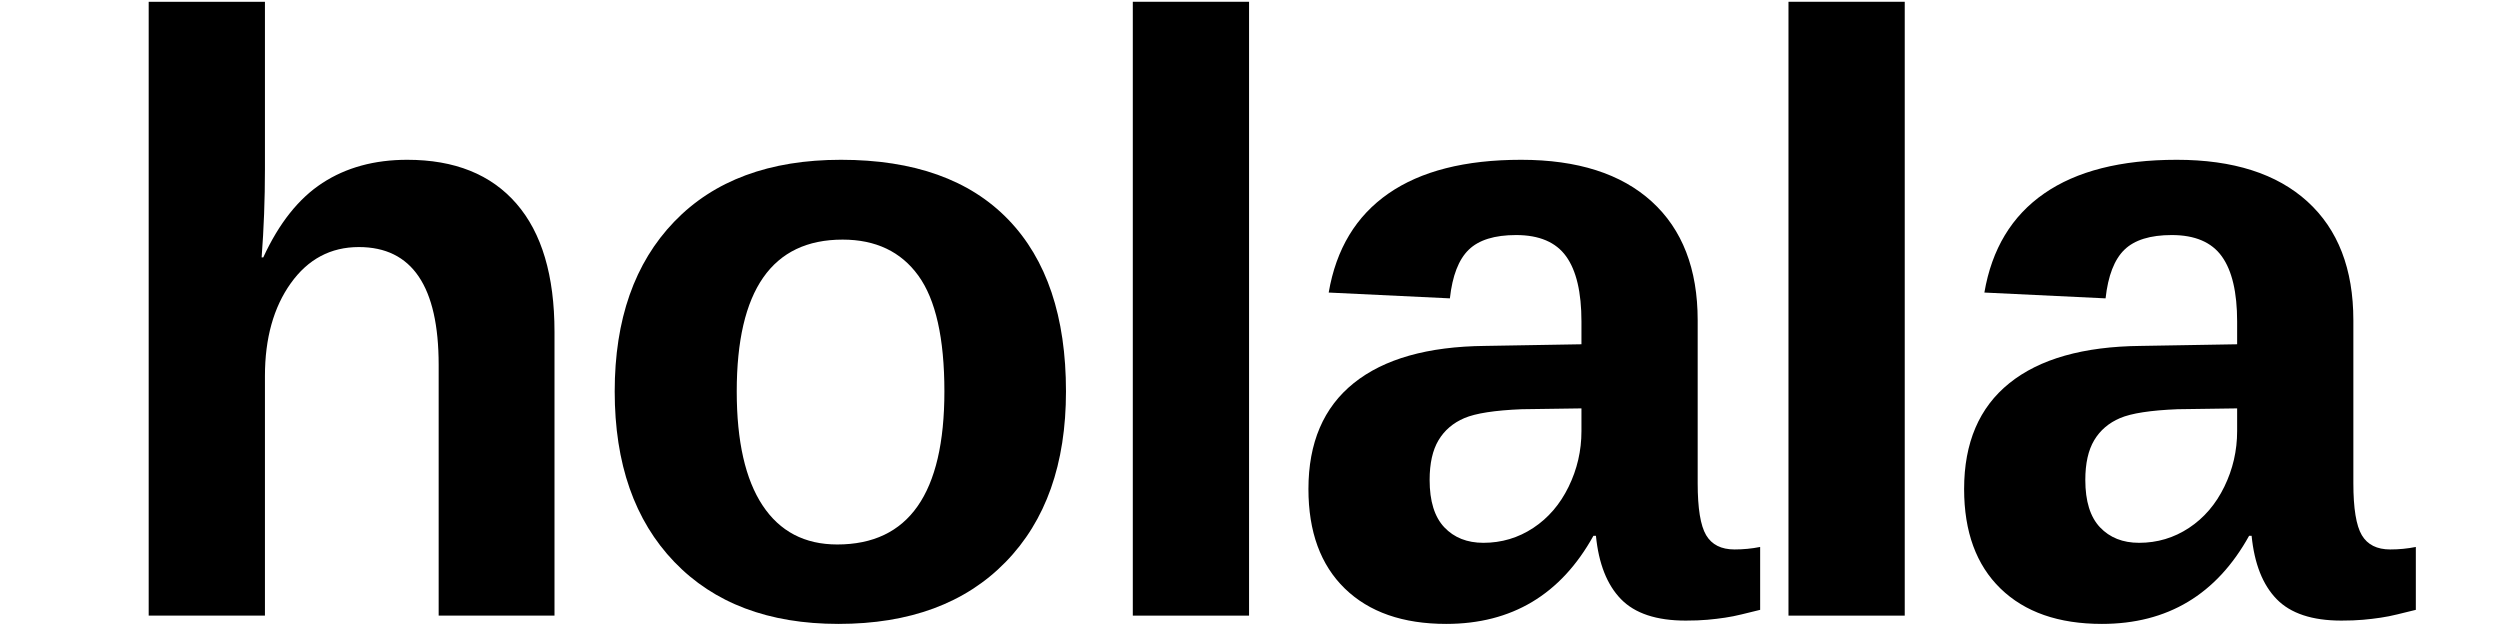 <svg version="1.0" preserveAspectRatio="xMidYMid meet" height="500" viewBox="0 0 1500 375" zoomAndPan="magnify" width="2000" xmlns:xlink="http://www.w3.org/1999/xlink" xmlns="http://www.w3.org/2000/svg"><defs><g></g></defs><g fill-opacity="1" fill="#000000"><g transform="translate(53.729, 369.375)"><g><path d="M 104.234 -214.938 C 113.672 -235.445 125.504 -250.332 139.734 -259.594 C 153.961 -268.863 170.922 -273.5 190.609 -273.5 C 219.066 -273.5 240.906 -264.727 256.125 -247.188 C 271.352 -229.656 278.969 -204.016 278.969 -170.266 L 278.969 0 L 209.469 0 L 209.469 -150.406 C 209.469 -197.562 193.504 -221.141 161.578 -221.141 C 144.691 -221.141 131.078 -213.898 120.734 -199.422 C 110.398 -184.941 105.234 -166.367 105.234 -143.703 L 105.234 0 L 35.484 0 L 35.484 -368.312 L 105.234 -368.312 L 105.234 -267.797 C 105.234 -249.766 104.57 -232.145 103.25 -214.938 Z M 104.234 -214.938"></path></g></g></g><g fill-opacity="1" fill="#000000"><g transform="translate(348.964, 369.375)"><g><path d="M 290.625 -134.516 C 290.625 -91.004 278.547 -56.879 254.391 -32.141 C 230.234 -7.398 196.812 4.969 154.125 4.969 C 112.258 4.969 79.414 -7.441 55.594 -32.266 C 31.77 -57.086 19.859 -91.172 19.859 -134.516 C 19.859 -177.703 31.77 -211.66 55.594 -236.391 C 79.414 -261.129 112.754 -273.5 155.609 -273.5 C 199.461 -273.5 232.926 -261.547 256 -237.641 C 279.082 -213.734 290.625 -179.359 290.625 -134.516 Z M 217.672 -134.516 C 217.672 -166.453 212.457 -189.617 202.031 -204.016 C 191.602 -218.41 176.461 -225.609 156.609 -225.609 C 114.254 -225.609 93.078 -195.242 93.078 -134.516 C 93.078 -104.566 98.242 -81.773 108.578 -66.141 C 118.922 -50.504 133.852 -42.688 153.375 -42.688 C 196.238 -42.688 217.672 -73.297 217.672 -134.516 Z M 217.672 -134.516"></path></g></g></g><g fill-opacity="1" fill="#000000"><g transform="translate(644.199, 369.375)"><g><path d="M 35.484 0 L 35.484 -368.312 L 105.234 -368.312 L 105.234 0 Z M 35.484 0"></path></g></g></g><g fill-opacity="1" fill="#000000"><g transform="translate(770.169, 369.375)"><g><path d="M 97.547 4.969 C 71.566 4.969 51.297 -2.102 36.734 -16.25 C 22.172 -30.406 14.891 -50.305 14.891 -75.953 C 14.891 -103.742 23.945 -124.922 42.062 -139.484 C 60.188 -154.047 86.457 -161.492 120.875 -161.828 L 178.703 -162.812 L 178.703 -176.469 C 178.703 -194 175.641 -207.023 169.516 -215.547 C 163.391 -224.078 153.379 -228.344 139.484 -228.344 C 126.578 -228.344 117.102 -225.406 111.062 -219.531 C 105.02 -213.656 101.254 -203.93 99.766 -190.359 L 27.047 -193.844 C 31.516 -219.977 43.469 -239.785 62.906 -253.266 C 82.352 -266.754 108.875 -273.5 142.469 -273.5 C 176.383 -273.5 202.523 -265.145 220.891 -248.438 C 239.254 -231.727 248.438 -207.984 248.438 -177.203 L 248.438 -79.422 C 248.438 -64.359 250.129 -53.973 253.516 -48.266 C 256.91 -42.555 262.582 -39.703 270.531 -39.703 C 275.82 -39.703 280.953 -40.203 285.922 -41.203 L 285.922 -3.469 C 281.785 -2.477 278.062 -1.566 274.75 -0.734 C 271.438 0.086 268.125 0.742 264.812 1.234 C 261.508 1.734 257.992 2.148 254.266 2.484 C 250.547 2.816 246.207 2.984 241.25 2.984 C 223.707 2.984 210.754 -1.316 202.391 -9.922 C 194.035 -18.523 189.035 -31.188 187.391 -47.906 L 185.891 -47.906 C 166.367 -12.656 136.922 4.969 97.547 4.969 Z M 178.703 -124.344 L 142.953 -123.844 C 126.742 -123.188 115.242 -121.41 108.453 -118.516 C 101.672 -115.617 96.5 -111.191 92.938 -105.234 C 89.383 -99.273 87.609 -91.332 87.609 -81.406 C 87.609 -68.664 90.547 -59.191 96.422 -52.984 C 102.297 -46.785 110.113 -43.688 119.875 -43.688 C 130.789 -43.688 140.758 -46.66 149.781 -52.609 C 158.801 -58.566 165.875 -66.801 171 -77.312 C 176.133 -87.82 178.703 -98.945 178.703 -110.688 Z M 178.703 -124.344"></path></g></g></g><g fill-opacity="1" fill="#000000"><g transform="translate(1037.607, 369.375)"><g><path d="M 35.484 0 L 35.484 -368.312 L 105.234 -368.312 L 105.234 0 Z M 35.484 0"></path></g></g></g><g fill-opacity="1" fill="#000000"><g transform="translate(1163.578, 369.375)"><g><path d="M 97.547 4.969 C 71.566 4.969 51.297 -2.102 36.734 -16.25 C 22.172 -30.406 14.891 -50.305 14.891 -75.953 C 14.891 -103.742 23.945 -124.922 42.062 -139.484 C 60.188 -154.047 86.457 -161.492 120.875 -161.828 L 178.703 -162.812 L 178.703 -176.469 C 178.703 -194 175.641 -207.023 169.516 -215.547 C 163.391 -224.078 153.379 -228.344 139.484 -228.344 C 126.578 -228.344 117.102 -225.406 111.062 -219.531 C 105.02 -213.656 101.254 -203.93 99.766 -190.359 L 27.047 -193.844 C 31.516 -219.977 43.469 -239.785 62.906 -253.266 C 82.352 -266.754 108.875 -273.5 142.469 -273.5 C 176.383 -273.5 202.523 -265.145 220.891 -248.438 C 239.254 -231.727 248.438 -207.984 248.438 -177.203 L 248.438 -79.422 C 248.438 -64.359 250.129 -53.973 253.516 -48.266 C 256.91 -42.555 262.582 -39.703 270.531 -39.703 C 275.82 -39.703 280.953 -40.203 285.922 -41.203 L 285.922 -3.469 C 281.785 -2.477 278.062 -1.566 274.75 -0.734 C 271.438 0.086 268.125 0.742 264.812 1.234 C 261.508 1.734 257.992 2.148 254.266 2.484 C 250.547 2.816 246.207 2.984 241.25 2.984 C 223.707 2.984 210.754 -1.316 202.391 -9.922 C 194.035 -18.523 189.035 -31.188 187.391 -47.906 L 185.891 -47.906 C 166.367 -12.656 136.922 4.969 97.547 4.969 Z M 178.703 -124.344 L 142.953 -123.844 C 126.742 -123.188 115.242 -121.41 108.453 -118.516 C 101.672 -115.617 96.5 -111.191 92.938 -105.234 C 89.383 -99.273 87.609 -91.332 87.609 -81.406 C 87.609 -68.664 90.547 -59.191 96.422 -52.984 C 102.297 -46.785 110.113 -43.688 119.875 -43.688 C 130.789 -43.688 140.758 -46.66 149.781 -52.609 C 158.801 -58.566 165.875 -66.801 171 -77.312 C 176.133 -87.82 178.703 -98.945 178.703 -110.688 Z M 178.703 -124.344"></path></g></g></g></svg>